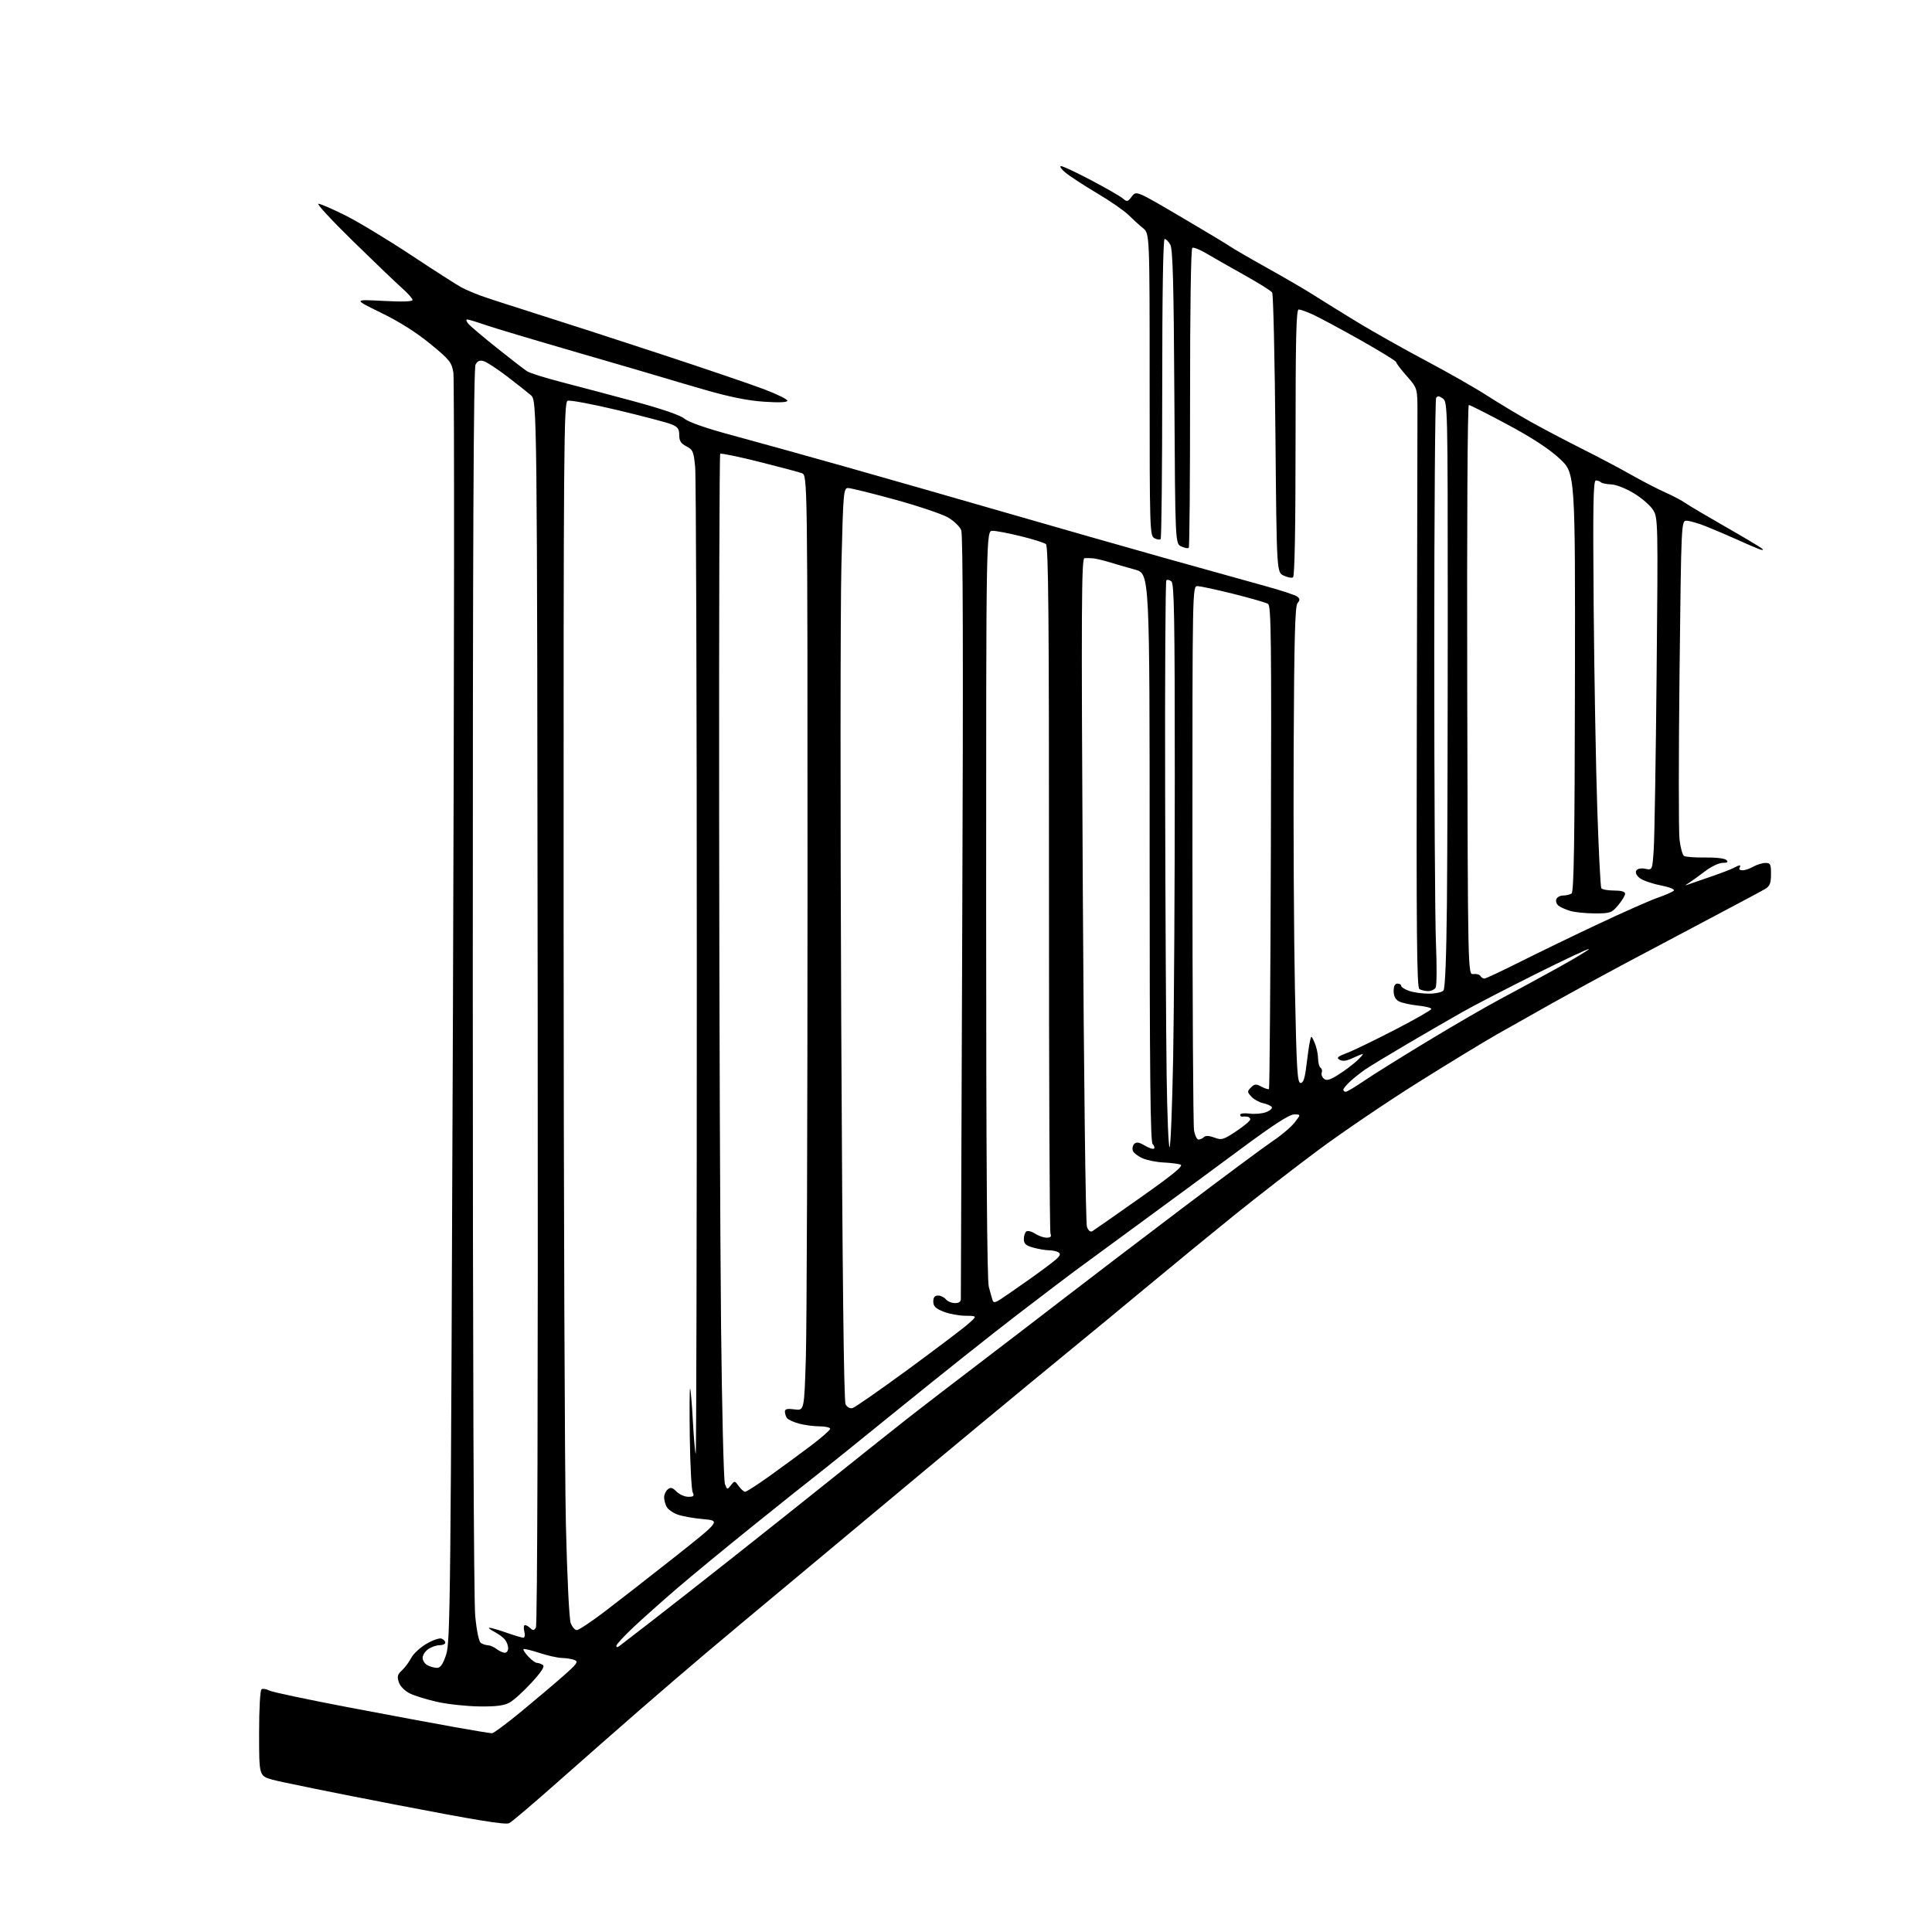 <?xml version="1.0" encoding="UTF-8" standalone="no"?>
<svg 
  version="1.1" 
  xmlns="http://www.w3.org/2000/svg" 
  xmlns:xlink="http://www.w3.org/1999/xlink" 
  xmlns:svg="http://www.w3.org/2000/svg"
  xmlns:rdf="http://www.w3.org/1999/02/22-rdf-syntax-ns#"
  xmlns:cc="http://creativecommons.org/ns#"
  xmlns:dc="http://purl.org/dc/elements/1.1/"
  viewBox="0 0 768 768"
  width="768"
  height="768"
>
<style>svg {background-color: white; }</style>"
<path stroke="none" fill="black" fill-rule="evenodd" d="M202.42,724.74C201.00,725.49 189.28,723.58 157.00,717.34C133.07,712.72 111.14,708.27 108.25,707.44C103.00,705.94 103.00,705.94 103.00,689.03C103.00,679.07 103.40,671.87 103.98,671.51C104.52,671.18 105.87,671.40 106.99,672.00C108.11,672.60 122.18,675.58 138.26,678.64C154.34,681.70 173.56,685.28 180.98,686.60C188.39,687.92 194.96,689.00 195.59,689.00C196.21,689.00 201.39,685.15 207.11,680.44C212.82,675.73 220.38,669.35 223.89,666.25C229.40,661.40 230.02,660.52 228.39,659.88C227.35,659.47 225.11,659.11 223.41,659.07C221.70,659.03 217.66,658.13 214.43,657.06C211.19,655.99 208.35,655.32 208.10,655.56C207.86,655.81 208.71,657.13 210.00,658.50C211.29,659.88 212.83,661.01 213.42,661.02C214.02,661.02 215.07,661.39 215.76,661.83C216.66,662.40 215.38,664.41 211.26,668.92C208.09,672.38 204.15,675.94 202.50,676.83C200.30,678.02 197.10,678.42 190.50,678.33C185.55,678.27 178.12,677.47 174.00,676.57C169.88,675.66 164.93,674.15 163.01,673.21C160.94,672.20 159.12,670.37 158.56,668.75C157.78,666.48 157.99,665.65 159.80,663.97C161.00,662.86 162.66,660.62 163.49,659.01C164.33,657.40 167.04,654.89 169.52,653.44C172.00,651.98 174.69,651.05 175.51,651.37C176.33,651.68 177.00,652.40 177.00,652.97C177.00,653.54 175.98,654.00 174.72,654.00C173.47,654.00 171.44,654.70 170.22,655.56C169.00,656.41 168.00,657.97 168.00,659.02C168.00,660.07 168.87,661.40 169.93,661.96C171.00,662.53 172.71,663.00 173.73,663.00C175.09,663.00 176.07,661.57 177.35,657.75C179.00,652.82 179.17,637.04 180.05,402.50C180.57,265.00 180.64,150.50 180.22,148.04C179.53,143.99 178.69,142.96 170.98,136.64C165.47,132.13 158.65,127.82 151.50,124.34C140.50,118.99 140.50,118.99 152.25,119.61C159.86,120.02 164.00,119.89 164.00,119.24C164.00,118.68 162.09,116.54 159.75,114.47C157.41,112.40 148.66,104.02 140.31,95.85C131.95,87.68 125.77,81.00 126.58,81.00C127.38,81.00 132.19,83.08 137.27,85.62C142.35,88.15 154.15,95.29 163.50,101.47C172.85,107.65 181.85,113.42 183.50,114.28C185.15,115.14 188.46,116.56 190.85,117.45C193.24,118.34 203.14,121.56 212.85,124.62C222.56,127.67 244.90,134.91 262.50,140.70C280.10,146.49 298.66,152.81 303.75,154.74C308.84,156.68 313.00,158.72 313.00,159.28C313.00,159.95 309.76,160.09 303.75,159.69C297.40,159.27 290.11,157.81 280.50,155.04C272.80,152.82 265.15,150.57 263.50,150.05C261.85,149.53 246.55,145.05 229.50,140.11C212.45,135.17 195.84,130.20 192.59,129.06C189.34,127.93 186.25,127.00 185.72,127.00C185.19,127.00 185.37,127.75 186.13,128.66C186.88,129.57 192.00,133.91 197.50,138.30C203.00,142.69 208.40,146.86 209.50,147.57C210.60,148.29 216.68,150.20 223.00,151.84C229.32,153.47 242.38,156.93 252.00,159.53C263.14,162.54 270.45,165.05 272.10,166.44C273.73,167.81 280.66,170.23 290.60,172.91C299.35,175.26 320.00,181.00 336.50,185.66C353.00,190.33 381.80,198.57 400.50,203.98C419.20,209.39 447.32,217.42 463.00,221.82C478.68,226.22 496.66,231.23 502.96,232.96C509.26,234.68 515.00,236.59 515.72,237.18C516.77,238.06 516.78,238.56 515.76,239.79C514.79,240.96 514.44,254.20 514.25,298.40C514.11,329.81 514.34,372.38 514.75,393.00C515.40,425.33 515.71,430.50 517.00,430.50C518.11,430.50 518.71,428.69 519.32,423.50C519.78,419.65 520.40,415.38 520.70,414.00C521.25,411.50 521.25,411.50 522.58,414.50C523.31,416.15 523.93,418.94 523.95,420.69C523.98,422.45 524.43,424.15 524.96,424.47C525.48,424.80 525.69,425.65 525.41,426.37C525.13,427.09 525.53,428.19 526.29,428.82C527.35,429.71 528.66,429.33 532.09,427.16C534.53,425.61 537.82,423.14 539.41,421.67C540.99,420.20 542.02,419.00 541.68,419.00C541.34,419.00 539.54,419.73 537.66,420.62C535.30,421.75 533.74,421.95 532.55,421.29C531.14,420.50 531.63,420.03 535.46,418.57C538.00,417.60 546.59,413.44 554.54,409.33C562.49,405.22 569.00,401.50 569.00,401.07C569.00,400.63 566.56,400.03 563.59,399.72C560.61,399.41 557.23,398.66 556.09,398.05C554.69,397.30 554.00,395.95 554.00,393.96C554.00,392.00 554.50,391.00 555.50,391.00C556.33,391.00 557.00,391.41 557.00,391.90C557.00,392.40 558.42,393.30 560.15,393.90C561.88,394.51 565.43,395.00 568.03,395.00C570.63,395.00 573.22,394.43 573.80,393.74C574.46,392.94 574.96,380.45 575.17,359.49C575.35,341.35 575.50,289.00 575.50,243.17C575.50,161.84 575.45,159.80 573.56,158.42C572.09,157.35 571.44,157.29 570.88,158.19C570.48,158.85 570.14,204.18 570.14,258.94C570.13,313.70 570.44,365.85 570.81,374.83C571.19,383.81 571.14,391.79 570.70,392.58C570.26,393.36 568.91,393.99 567.70,393.98C566.49,393.98 564.93,393.60 564.22,393.16C563.20,392.51 563.00,370.80 563.21,282.92C563.36,222.74 563.47,169.18 563.46,163.91C563.45,154.32 563.45,154.32 559.23,149.52C556.90,146.88 555.00,144.37 555.00,143.95C555.00,143.53 548.51,139.54 540.59,135.08C532.66,130.63 524.22,126.09 521.84,125.01C519.45,123.93 516.94,123.03 516.25,123.02C515.27,123.00 515.00,134.24 515.00,175.94C515.00,210.01 514.65,229.10 514.00,229.50C513.46,229.84 511.77,229.52 510.25,228.79C507.50,227.48 507.50,227.48 507.00,172.49C506.73,142.24 506.15,116.95 505.71,116.29C505.28,115.62 500.33,112.51 494.71,109.38C489.10,106.24 482.34,102.39 479.69,100.82C477.05,99.24 474.47,98.21 473.96,98.52C473.41,98.86 473.05,122.97 473.07,158.17C473.08,190.66 472.85,217.48 472.55,217.78C472.25,218.08 470.92,217.83 469.59,217.22C467.17,216.12 467.17,216.12 466.83,157.81C466.58,112.64 466.21,98.99 465.21,97.25C464.51,96.01 463.50,95.00 462.96,95.00C462.36,95.00 462.00,116.89 462.00,154.33C462.00,186.97 461.72,213.95 461.37,214.30C461.02,214.65 459.90,214.48 458.87,213.93C457.08,212.97 457.00,210.50 457.00,152.89C457.00,92.85 457.00,92.85 454.34,90.67C452.87,89.48 450.28,87.13 448.59,85.45C446.89,83.77 441.23,79.85 436.00,76.75C430.77,73.64 425.15,69.97 423.50,68.59C421.85,67.20 421.08,66.06 421.78,66.04C422.49,66.02 427.89,68.55 433.78,71.66C439.68,74.77 445.32,78.02 446.33,78.88C448.01,80.32 448.29,80.26 449.91,78.11C451.67,75.78 451.67,75.78 469.09,86.01C478.66,91.64 487.62,97.02 489.00,97.98C490.38,98.93 497.16,102.86 504.07,106.71C510.99,110.56 519.32,115.43 522.57,117.52C525.83,119.61 533.67,124.47 540.00,128.31C546.33,132.14 558.48,138.98 567.00,143.49C575.52,148.01 586.33,154.16 591.00,157.17C595.67,160.18 603.55,164.91 608.50,167.68C613.45,170.45 622.59,175.26 628.80,178.37C635.02,181.48 643.79,186.11 648.30,188.67C652.81,191.23 658.96,194.41 661.96,195.74C664.96,197.07 668.56,198.97 669.96,199.96C671.36,200.95 678.58,205.22 686.00,209.46C693.42,213.69 699.95,217.60 700.50,218.14C701.16,218.79 700.64,218.80 699.00,218.17C697.62,217.65 693.80,215.99 690.50,214.49C687.20,213.00 681.83,210.70 678.56,209.39C675.29,208.07 671.65,207.00 670.47,207.00C668.33,207.00 668.33,207.00 667.64,267.42C667.27,300.65 667.26,330.46 667.63,333.67C668.00,336.88 668.80,339.83 669.40,340.24C670.01,340.65 673.80,340.93 677.82,340.87C682.08,340.80 685.62,341.22 686.27,341.87C687.11,342.71 686.72,343.00 684.78,343.00C683.33,343.00 680.19,344.50 677.79,346.33C675.39,348.16 672.54,350.22 671.46,350.91C669.53,352.13 669.53,352.14 671.50,351.45C672.60,351.06 676.65,349.67 680.50,348.34C684.35,347.02 688.28,345.50 689.24,344.97C690.19,344.44 691.23,344.00 691.55,344.00C691.86,344.00 691.84,344.45 691.50,345.00C691.16,345.55 691.70,345.98 692.69,345.96C693.69,345.95 695.62,345.29 697.00,344.50C698.38,343.71 700.51,343.05 701.75,343.04C703.75,343.00 704.00,343.49 704.00,347.48C704.00,351.05 703.54,352.23 701.75,353.32C700.51,354.08 690.50,359.44 679.50,365.23C668.50,371.03 652.98,379.26 645.00,383.52C637.02,387.78 624.65,394.54 617.50,398.53C610.35,402.53 600.19,408.26 594.92,411.26C589.66,414.26 575.52,422.88 563.51,430.41C551.50,437.95 533.98,449.82 524.58,456.78C515.19,463.74 499.85,475.62 490.50,483.17C481.15,490.73 465.85,503.27 456.50,511.05C447.15,518.83 433.65,529.97 426.50,535.81C419.35,541.65 402.93,555.20 390.00,565.91C377.07,576.62 360.02,590.81 352.11,597.44C344.20,604.07 327.71,617.83 315.47,628.00C303.24,638.17 287.66,651.20 280.86,656.94C274.06,662.68 262.00,673.03 254.06,679.94C246.12,686.85 231.69,699.53 221.98,708.12C212.28,716.72 203.48,724.20 202.42,724.74zM200.69,657.00C201.41,657.00 202.00,656.19 202.00,655.19C202.00,654.20 201.44,652.67 200.75,651.80C200.06,650.93 198.15,649.51 196.50,648.65C194.85,647.79 193.97,647.06 194.53,647.04C195.10,647.02 198.13,647.90 201.26,649.00C204.39,650.10 207.42,651.00 207.99,651.00C208.61,651.00 208.78,649.97 208.41,648.50C208.07,647.12 208.19,646.00 208.69,646.00C209.19,646.00 210.16,646.56 210.84,647.24C211.83,648.23 212.28,648.18 213.03,646.99C213.62,646.06 213.89,554.01 213.74,402.36C213.50,159.23 213.50,159.23 211.00,157.07C209.62,155.89 205.35,152.51 201.50,149.57C197.65,146.63 193.51,143.93 192.31,143.57C190.70,143.08 189.83,143.45 189.03,144.95C188.24,146.41 187.93,215.85 187.94,389.75C187.94,539.12 188.31,636.31 188.91,642.40C189.51,648.55 190.38,652.62 191.19,653.14C191.91,653.60 193.18,653.99 194.00,654.02C194.82,654.04 196.37,654.72 197.44,655.53C198.51,656.34 199.97,657.00 200.69,657.00zM246.25,654.29C246.94,653.77 252.68,649.34 259.00,644.46C265.32,639.57 279.91,628.13 291.42,619.03C302.93,609.94 321.33,595.30 332.31,586.50C343.29,577.70 356.60,567.12 361.88,562.98C367.17,558.85 379.15,549.64 388.50,542.53C397.85,535.41 413.15,523.68 422.50,516.47C431.85,509.25 453.13,493.03 469.78,480.43C486.44,467.82 502.77,455.70 506.06,453.50C509.36,451.30 513.20,448.04 514.60,446.25C517.14,443.00 517.14,443.00 514.45,443.00C512.54,443.00 506.25,447.07 493.12,456.81C482.88,464.40 465.05,477.53 453.50,485.98C441.95,494.43 430.02,503.18 427.00,505.42C423.98,507.66 413.62,515.53 404.00,522.91C394.38,530.29 373.68,546.75 358.00,559.47C342.32,572.20 327.20,584.38 324.38,586.55C321.56,588.72 310.31,597.70 299.38,606.49C288.45,615.29 274.79,626.54 269.03,631.49C263.27,636.45 255.50,643.37 251.78,646.87C248.05,650.38 245.00,653.69 245.00,654.24C245.00,654.89 245.45,654.90 246.25,654.29zM229.29,648.00C230.02,648.00 234.87,644.78 240.06,640.86C245.25,636.93 257.81,627.14 267.98,619.11C286.45,604.50 286.45,604.50 279.48,603.87C275.64,603.53 271.03,602.70 269.23,602.02C267.43,601.34 265.52,599.97 264.98,598.96C264.44,597.95 264.00,596.26 264.00,595.19C264.00,594.12 264.64,592.71 265.43,592.06C266.57,591.11 267.29,591.29 268.93,592.93C270.07,594.07 272.17,595.00 273.61,595.00C275.75,595.00 276.06,594.69 275.36,593.25C274.89,592.29 274.37,582.52 274.21,571.54C274.05,560.56 274.10,551.79 274.33,552.04C274.56,552.29 275.06,558.11 275.43,564.97C275.81,571.84 276.31,577.65 276.56,577.89C276.80,578.13 277.00,491.52 276.99,385.42C276.99,279.31 276.70,189.44 276.34,185.70C275.76,179.52 275.44,178.76 272.85,177.42C270.67,176.29 270.00,175.24 270.00,172.92C270.00,170.44 269.42,169.67 266.75,168.61C264.96,167.90 255.35,165.38 245.39,163.00C235.42,160.63 226.53,158.96 225.64,159.31C224.13,159.89 224.00,176.06 224.04,364.72C224.07,477.35 224.48,585.92 224.95,606.00C225.46,627.28 226.26,643.65 226.88,645.25C227.47,646.76 228.55,648.00 229.29,648.00zM296.22,593.00C296.75,593.00 301.08,590.21 305.84,586.80C310.60,583.39 317.99,577.97 322.25,574.76C326.51,571.54 330.00,568.48 330.00,567.96C330.00,567.43 328.09,567.00 325.75,566.99C323.41,566.99 319.70,566.49 317.50,565.88C315.30,565.27 313.17,564.26 312.77,563.64C312.36,563.01 312.02,561.88 312.02,561.12C312.00,560.09 312.99,559.87 315.84,560.25C319.69,560.77 319.69,560.77 320.34,539.72C320.71,528.15 321.00,444.49 321.00,353.81C321.00,188.95 321.00,188.95 318.75,188.10C317.51,187.64 309.82,185.59 301.66,183.55C293.50,181.51 286.58,180.09 286.29,180.38C285.99,180.67 285.80,245.17 285.87,323.71C285.93,402.24 286.28,493.73 286.63,527.00C286.99,560.27 287.68,588.58 288.17,589.90C289.04,592.22 289.11,592.24 290.56,590.40C292.02,588.55 292.09,588.56 293.65,590.75C294.53,591.99 295.68,593.00 296.22,593.00zM338.89,559.74C339.83,559.49 349.74,552.59 360.92,544.40C372.09,536.20 382.87,528.06 384.86,526.29C388.50,523.08 388.50,523.08 383.77,523.04C381.17,523.02 377.23,522.28 375.02,521.39C371.90,520.14 371.00,519.25 371.00,517.39C371.00,515.72 371.56,515.00 372.88,515.00C373.91,515.00 375.32,515.67 376.00,516.50C376.68,517.33 378.31,518.00 379.62,518.00C381.24,518.00 381.99,517.44 381.95,516.25C381.93,515.29 382.19,446.77 382.52,363.99C382.93,263.08 382.80,212.61 382.12,210.82C381.55,209.33 379.20,207.05 376.80,205.68C374.44,204.32 364.96,201.13 355.75,198.60C346.53,196.07 338.15,194.00 337.11,194.00C335.33,194.00 335.19,195.57 334.47,224.75C334.05,241.66 334.02,323.18 334.40,405.90C334.87,506.62 335.44,556.95 336.13,558.25C336.74,559.39 337.88,560.00 338.89,559.74zM397.76,516.46C399.27,515.49 404.32,511.99 409.00,508.68C413.68,505.38 418.52,501.76 419.76,500.65C421.45,499.14 421.70,498.43 420.76,497.83C420.07,497.39 418.38,497.02 417.00,497.01C415.62,497.00 412.81,496.52 410.75,495.95C407.75,495.11 407.00,494.43 407.00,492.51C407.00,491.20 407.47,489.83 408.04,489.47C408.62,489.12 410.18,489.54 411.51,490.41C412.84,491.29 414.89,492.00 416.07,492.00C417.65,492.00 418.05,491.57 417.58,490.35C417.23,489.44 416.96,427.62 416.99,352.98C417.02,244.78 416.77,217.07 415.76,216.28C415.07,215.74 410.58,214.33 405.79,213.15C400.99,211.97 395.93,211.00 394.54,211.00C392.00,211.00 392.00,211.00 392.01,359.25C392.01,459.47 392.35,508.80 393.06,511.50C393.64,513.70 394.31,516.11 394.56,516.86C394.93,517.95 395.56,517.87 397.76,516.46zM434.25,489.39C434.94,488.98 443.50,483.00 453.27,476.10C466.52,466.75 470.59,463.40 469.27,462.94C468.30,462.61 465.29,462.23 462.59,462.11C459.89,461.99 456.17,461.26 454.32,460.49C452.48,459.72 450.69,458.36 450.35,457.48C450.01,456.59 450.25,455.35 450.88,454.72C451.73,453.87 452.78,454.03 455.08,455.39C456.76,456.38 458.41,456.92 458.75,456.58C459.09,456.24 458.83,455.43 458.18,454.78C457.29,453.89 457.00,426.32 457.00,340.83C457.00,228.06 457.00,228.06 451.25,226.45C448.09,225.57 443.48,224.24 441.00,223.48C438.52,222.73 435.60,222.03 434.50,221.94C433.40,221.85 431.87,221.82 431.10,221.88C429.90,221.98 429.80,241.09 430.43,353.65C430.85,428.96 431.56,486.33 432.08,487.71C432.67,489.25 433.45,489.86 434.25,489.39zM464.92,456.00C465.34,456.00 465.97,440.14 466.34,420.75C466.70,401.36 467.00,351.02 467.00,308.87C467.00,245.99 466.76,232.05 465.66,231.13C464.92,230.52 464.01,230.32 463.64,230.69C463.27,231.06 463.05,269.20 463.16,315.43C463.26,361.67 463.53,412.21 463.76,427.75C463.98,443.29 464.50,456.00 464.92,456.00zM476.43,453.00C477.07,453.00 478.05,452.55 478.59,452.01C479.25,451.35 480.65,451.42 482.72,452.20C485.61,453.29 486.29,453.09 491.43,449.68C494.49,447.65 497.00,445.53 497.00,444.99C497.00,444.45 496.44,443.95 495.75,443.88C495.06,443.82 494.16,443.82 493.75,443.88C493.34,443.95 493.00,443.59 493.00,443.10C493.00,442.60 494.69,442.41 496.75,442.68C498.81,442.95 501.76,442.68 503.31,442.09C504.86,441.49 505.86,440.59 505.55,440.08C505.23,439.57 503.68,438.87 502.09,438.52C500.51,438.17 498.40,437.00 497.42,435.91C495.76,434.08 495.75,433.82 497.29,432.28C498.72,430.85 499.28,430.81 501.47,431.98C502.86,432.73 504.20,433.14 504.44,432.89C504.69,432.65 505.03,389.36 505.19,336.69C505.46,254.42 505.30,240.81 504.07,240.04C503.28,239.56 497.10,237.77 490.34,236.08C483.58,234.39 477.14,233.00 476.03,233.00C474.00,233.00 474.00,233.20 474.01,339.25C474.02,397.69 474.30,447.19 474.64,449.25C474.98,451.31 475.79,453.00 476.43,453.00zM534.94,434.00C535.45,434.00 538.71,432.06 542.19,429.69C545.66,427.32 557.05,420.20 567.50,413.88C577.95,407.56 591.00,400.00 596.50,397.08C602.00,394.17 612.24,388.61 619.25,384.72C626.26,380.84 631.81,377.48 631.59,377.26C631.37,377.03 621.80,381.54 610.34,387.26C598.88,392.99 585.90,399.71 581.50,402.20C577.10,404.68 567.32,410.35 559.76,414.78C552.20,419.22 544.55,423.86 542.76,425.09C540.97,426.32 538.26,428.46 536.75,429.85C535.24,431.24 534.00,432.74 534.00,433.19C534.00,433.63 534.42,434.00 534.94,434.00zM590.07,389.00C590.60,389.00 596.98,386.01 604.26,382.35C611.54,378.69 625.60,371.89 635.50,367.23C645.40,362.57 655.96,357.90 658.97,356.86C661.98,355.81 664.85,354.55 665.35,354.05C665.88,353.52 663.74,352.66 660.06,351.93C656.65,351.26 652.93,349.95 651.77,349.02C650.49,347.98 649.98,346.84 650.46,346.06C650.94,345.29 652.32,345.01 654.04,345.36C656.83,345.92 656.83,345.92 657.38,337.71C657.69,333.19 658.21,301.70 658.53,267.72C659.11,207.22 659.08,205.87 657.13,202.72C656.04,200.95 652.60,197.96 649.50,196.09C646.32,194.16 642.39,192.62 640.48,192.56C638.63,192.49 636.78,192.11 636.39,191.72C635.99,191.32 635.09,191.00 634.38,191.00C633.34,191.00 633.17,200.73 633.51,241.25C633.74,268.89 634.39,305.14 634.95,321.81C635.51,338.49 636.22,352.55 636.54,353.06C636.86,353.58 639.12,354.00 641.56,354.00C644.51,354.00 646.00,354.43 646.00,355.29C646.00,356.00 644.76,358.04 643.25,359.84C640.66,362.90 640.11,363.10 634.00,363.09C630.42,363.09 625.99,362.64 624.15,362.09C622.31,361.54 620.20,360.58 619.46,359.97C618.72,359.36 618.37,358.21 618.67,357.43C618.97,356.64 620.18,355.99 621.36,355.98C622.54,355.98 624.05,355.62 624.71,355.20C625.65,354.61 625.96,335.23 626.06,271.25C626.19,188.07 626.19,188.07 619.97,182.31C615.72,178.38 609.14,174.08 599.27,168.77C591.30,164.50 584.38,161.00 583.89,161.00C583.36,161.00 583.10,207.81 583.25,274.25C583.50,387.50 583.50,387.50 585.66,387.20C586.85,387.04 588.11,387.38 588.47,387.95C588.83,388.53 589.55,389.00 590.07,389.00z" />

</svg>